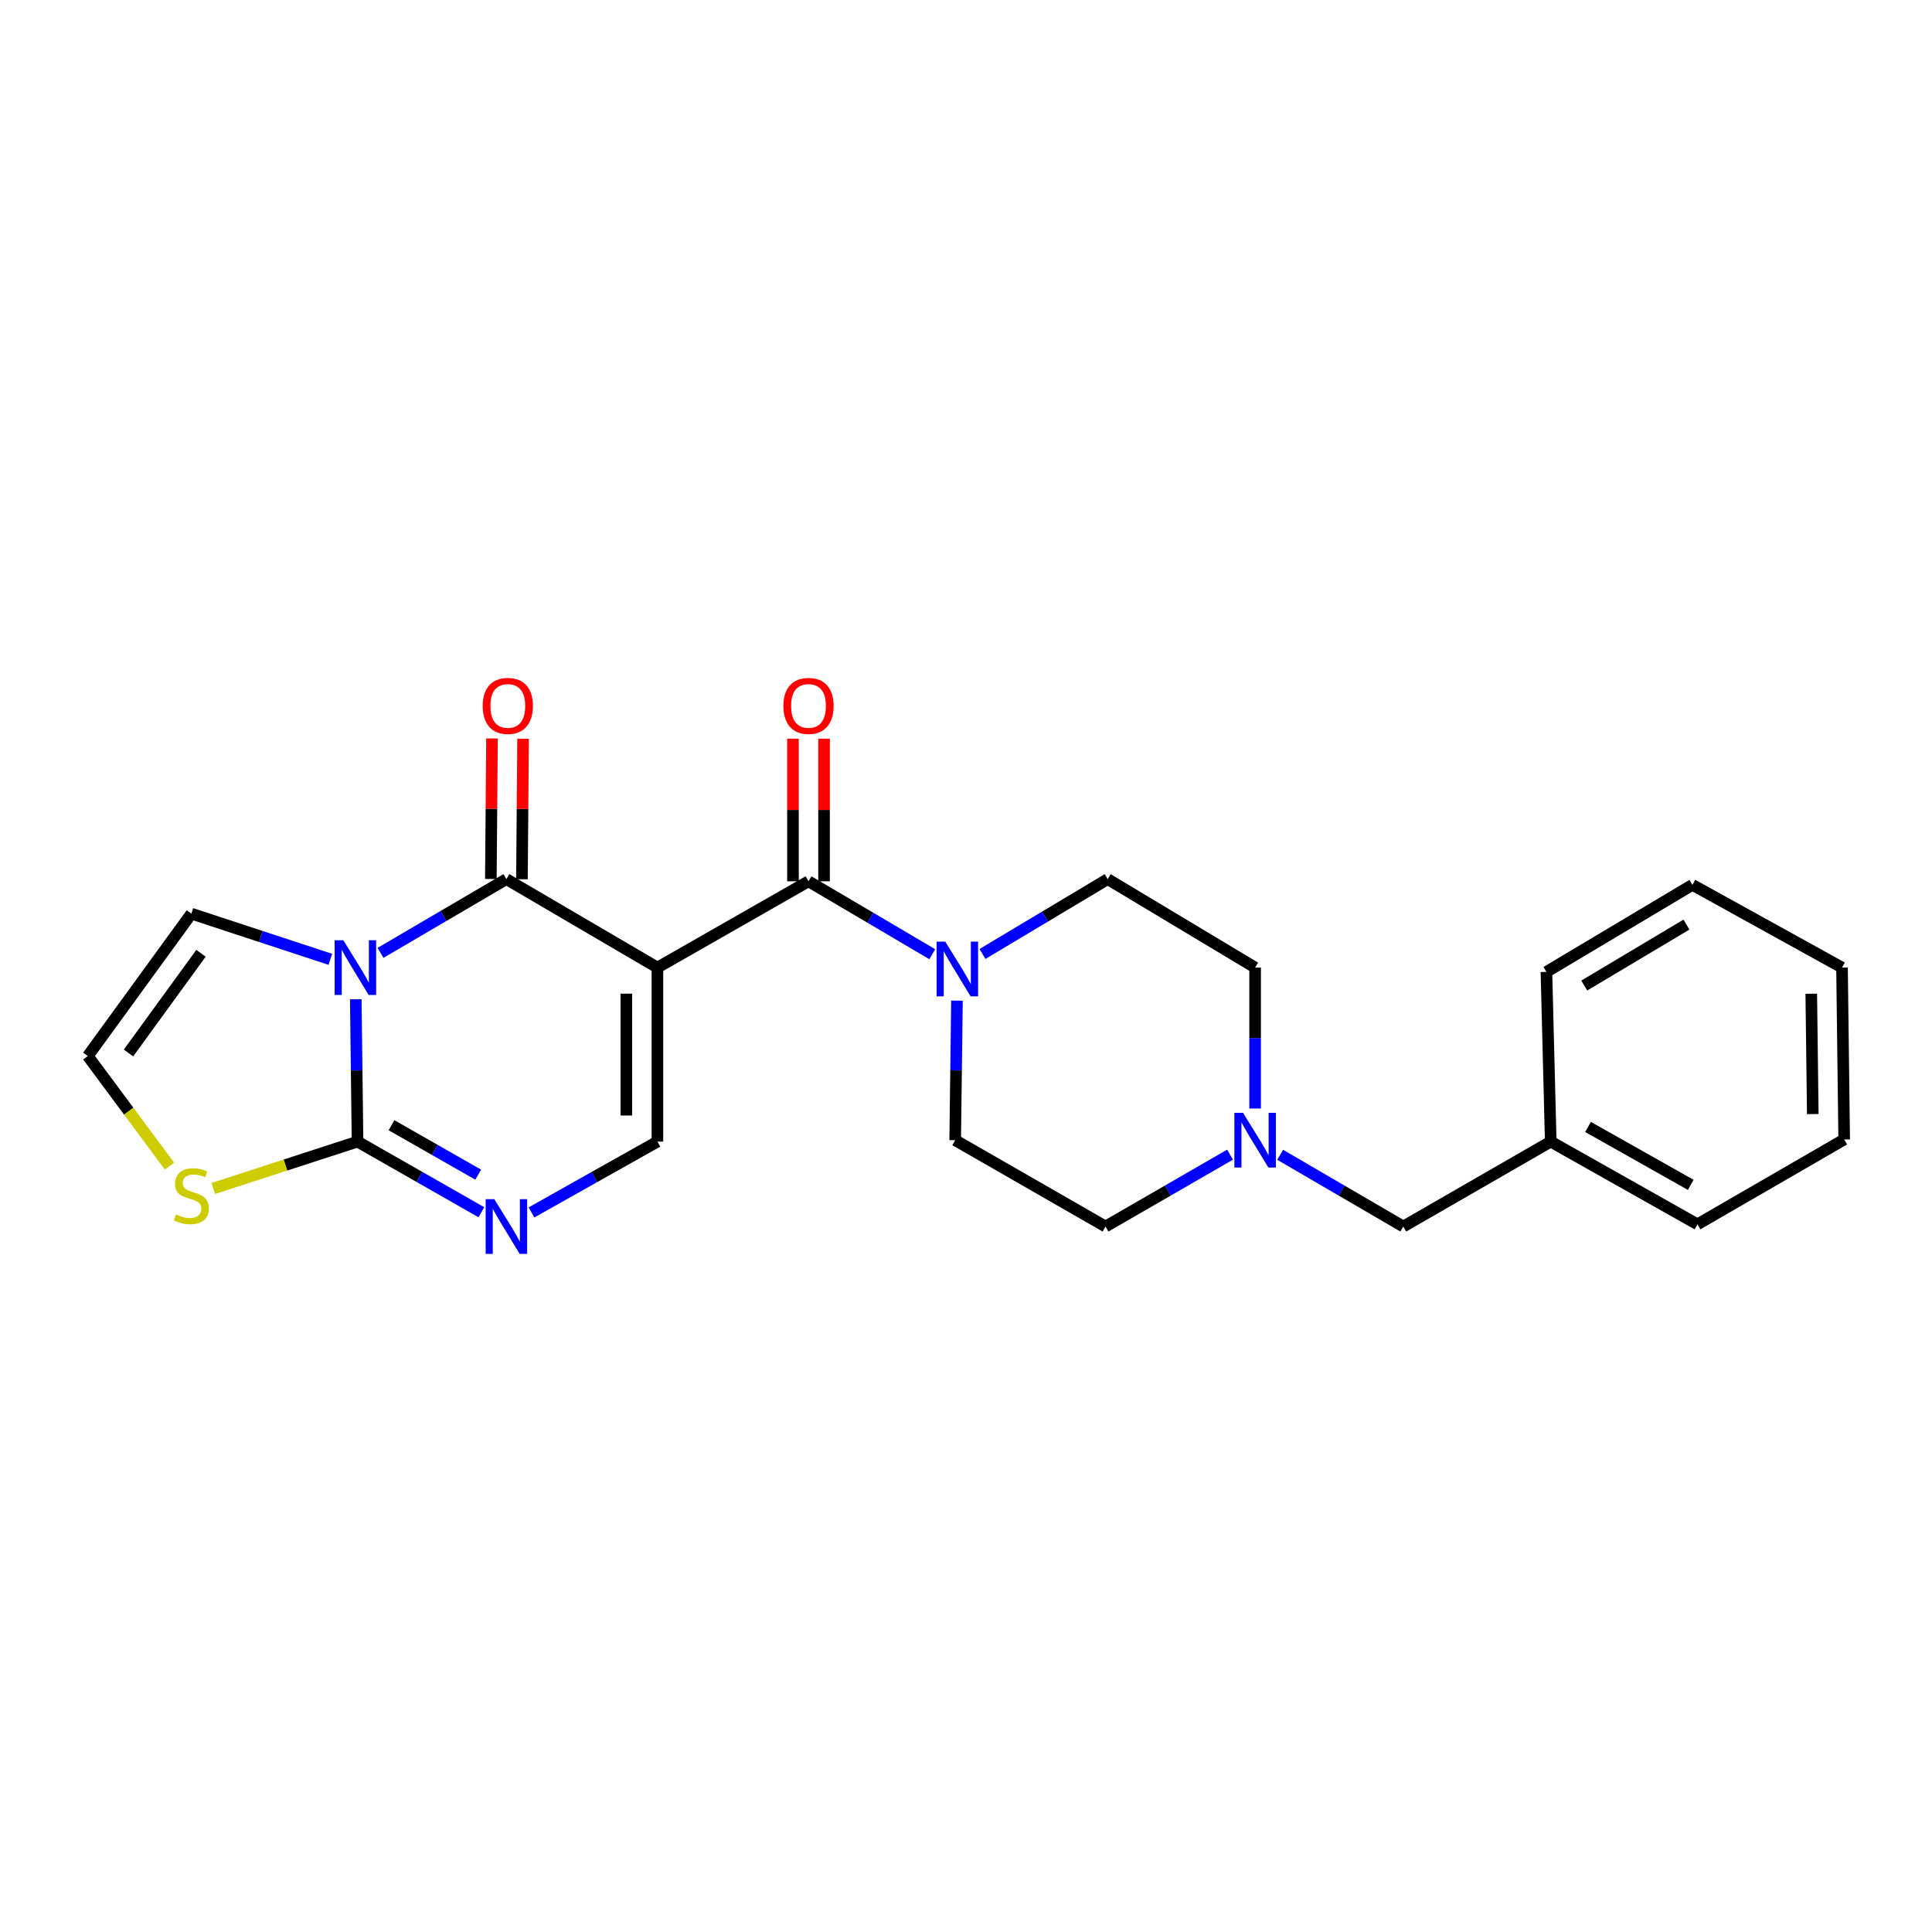 <?xml version='1.0' encoding='iso-8859-1'?>
<svg version='1.1' baseProfile='full'
              xmlns='http://www.w3.org/2000/svg'
                      xmlns:rdkit='http://www.rdkit.org/xml'
                      xmlns:xlink='http://www.w3.org/1999/xlink'
                  xml:space='preserve'
width='1000px' height='1000px' viewBox='0 0 1000 1000'>
<!-- END OF HEADER -->
<rect style='opacity:1.0;fill:#FFFFFF;stroke:none' width='1000' height='1000' x='0' y='0'> </rect>
<path class='bond-1' d='M 340.28,500.815 L 262.114,455.028' style='fill:none;fill-rule:evenodd;stroke:#000000;stroke-width:6px;stroke-linecap:butt;stroke-linejoin:miter;stroke-opacity:1' />
<path class='bond-3' d='M 340.28,500.815 L 418.482,456.155' style='fill:none;fill-rule:evenodd;stroke:#000000;stroke-width:6px;stroke-linecap:butt;stroke-linejoin:miter;stroke-opacity:1' />
<path class='bond-5' d='M 340.28,500.815 L 340.28,590.894' style='fill:none;fill-rule:evenodd;stroke:#000000;stroke-width:6px;stroke-linecap:butt;stroke-linejoin:miter;stroke-opacity:1' />
<path class='bond-5' d='M 324.193,514.326 L 324.193,577.382' style='fill:none;fill-rule:evenodd;stroke:#000000;stroke-width:6px;stroke-linecap:butt;stroke-linejoin:miter;stroke-opacity:1' />
<path class='bond-0' d='M 196.953,493.197 L 229.533,474.113' style='fill:none;fill-rule:evenodd;stroke:#0000FF;stroke-width:6px;stroke-linecap:butt;stroke-linejoin:miter;stroke-opacity:1' />
<path class='bond-0' d='M 229.533,474.113 L 262.114,455.028' style='fill:none;fill-rule:evenodd;stroke:#000000;stroke-width:6px;stroke-linecap:butt;stroke-linejoin:miter;stroke-opacity:1' />
<path class='bond-8' d='M 170.974,496.549 L 135.017,484.726' style='fill:none;fill-rule:evenodd;stroke:#0000FF;stroke-width:6px;stroke-linecap:butt;stroke-linejoin:miter;stroke-opacity:1' />
<path class='bond-8' d='M 135.017,484.726 L 99.061,472.903' style='fill:none;fill-rule:evenodd;stroke:#000000;stroke-width:6px;stroke-linecap:butt;stroke-linejoin:miter;stroke-opacity:1' />
<path class='bond-24' d='M 184.15,517.227 L 184.603,554.06' style='fill:none;fill-rule:evenodd;stroke:#0000FF;stroke-width:6px;stroke-linecap:butt;stroke-linejoin:miter;stroke-opacity:1' />
<path class='bond-24' d='M 184.603,554.06 L 185.056,590.894' style='fill:none;fill-rule:evenodd;stroke:#000000;stroke-width:6px;stroke-linecap:butt;stroke-linejoin:miter;stroke-opacity:1' />
<path class='bond-11' d='M 270.158,455.093 L 270.451,418.729' style='fill:none;fill-rule:evenodd;stroke:#000000;stroke-width:6px;stroke-linecap:butt;stroke-linejoin:miter;stroke-opacity:1' />
<path class='bond-11' d='M 270.451,418.729 L 270.744,382.366' style='fill:none;fill-rule:evenodd;stroke:#FF0000;stroke-width:6px;stroke-linecap:butt;stroke-linejoin:miter;stroke-opacity:1' />
<path class='bond-11' d='M 254.071,454.964 L 254.364,418.6' style='fill:none;fill-rule:evenodd;stroke:#000000;stroke-width:6px;stroke-linecap:butt;stroke-linejoin:miter;stroke-opacity:1' />
<path class='bond-11' d='M 254.364,418.6 L 254.658,382.236' style='fill:none;fill-rule:evenodd;stroke:#FF0000;stroke-width:6px;stroke-linecap:butt;stroke-linejoin:miter;stroke-opacity:1' />
<path class='bond-2' d='M 185.056,590.894 L 217.106,609.176' style='fill:none;fill-rule:evenodd;stroke:#000000;stroke-width:6px;stroke-linecap:butt;stroke-linejoin:miter;stroke-opacity:1' />
<path class='bond-2' d='M 217.106,609.176 L 249.156,627.457' style='fill:none;fill-rule:evenodd;stroke:#0000FF;stroke-width:6px;stroke-linecap:butt;stroke-linejoin:miter;stroke-opacity:1' />
<path class='bond-2' d='M 202.642,582.405 L 225.077,595.202' style='fill:none;fill-rule:evenodd;stroke:#000000;stroke-width:6px;stroke-linecap:butt;stroke-linejoin:miter;stroke-opacity:1' />
<path class='bond-2' d='M 225.077,595.202 L 247.512,607.999' style='fill:none;fill-rule:evenodd;stroke:#0000FF;stroke-width:6px;stroke-linecap:butt;stroke-linejoin:miter;stroke-opacity:1' />
<path class='bond-7' d='M 185.056,590.894 L 147.729,603.025' style='fill:none;fill-rule:evenodd;stroke:#000000;stroke-width:6px;stroke-linecap:butt;stroke-linejoin:miter;stroke-opacity:1' />
<path class='bond-7' d='M 147.729,603.025 L 110.401,615.156' style='fill:none;fill-rule:evenodd;stroke:#CCCC00;stroke-width:6px;stroke-linecap:butt;stroke-linejoin:miter;stroke-opacity:1' />
<path class='bond-6' d='M 418.482,456.155 L 450.515,475.028' style='fill:none;fill-rule:evenodd;stroke:#000000;stroke-width:6px;stroke-linecap:butt;stroke-linejoin:miter;stroke-opacity:1' />
<path class='bond-6' d='M 450.515,475.028 L 482.547,493.902' style='fill:none;fill-rule:evenodd;stroke:#0000FF;stroke-width:6px;stroke-linecap:butt;stroke-linejoin:miter;stroke-opacity:1' />
<path class='bond-12' d='M 426.526,456.155 L 426.526,419.242' style='fill:none;fill-rule:evenodd;stroke:#000000;stroke-width:6px;stroke-linecap:butt;stroke-linejoin:miter;stroke-opacity:1' />
<path class='bond-12' d='M 426.526,419.242 L 426.526,382.329' style='fill:none;fill-rule:evenodd;stroke:#FF0000;stroke-width:6px;stroke-linecap:butt;stroke-linejoin:miter;stroke-opacity:1' />
<path class='bond-12' d='M 410.439,456.155 L 410.439,419.242' style='fill:none;fill-rule:evenodd;stroke:#000000;stroke-width:6px;stroke-linecap:butt;stroke-linejoin:miter;stroke-opacity:1' />
<path class='bond-12' d='M 410.439,419.242 L 410.439,382.329' style='fill:none;fill-rule:evenodd;stroke:#FF0000;stroke-width:6px;stroke-linecap:butt;stroke-linejoin:miter;stroke-opacity:1' />
<path class='bond-4' d='M 275.096,627.548 L 307.688,609.221' style='fill:none;fill-rule:evenodd;stroke:#0000FF;stroke-width:6px;stroke-linecap:butt;stroke-linejoin:miter;stroke-opacity:1' />
<path class='bond-4' d='M 307.688,609.221 L 340.28,590.894' style='fill:none;fill-rule:evenodd;stroke:#000000;stroke-width:6px;stroke-linecap:butt;stroke-linejoin:miter;stroke-opacity:1' />
<path class='bond-13' d='M 495.316,517.923 L 494.861,554.042' style='fill:none;fill-rule:evenodd;stroke:#0000FF;stroke-width:6px;stroke-linecap:butt;stroke-linejoin:miter;stroke-opacity:1' />
<path class='bond-13' d='M 494.861,554.042 L 494.405,590.161' style='fill:none;fill-rule:evenodd;stroke:#000000;stroke-width:6px;stroke-linecap:butt;stroke-linejoin:miter;stroke-opacity:1' />
<path class='bond-14' d='M 508.529,493.772 L 540.934,474.4' style='fill:none;fill-rule:evenodd;stroke:#0000FF;stroke-width:6px;stroke-linecap:butt;stroke-linejoin:miter;stroke-opacity:1' />
<path class='bond-14' d='M 540.934,474.4 L 573.34,455.028' style='fill:none;fill-rule:evenodd;stroke:#000000;stroke-width:6px;stroke-linecap:butt;stroke-linejoin:miter;stroke-opacity:1' />
<path class='bond-26' d='M 87.732,603.576 L 66.593,575.093' style='fill:none;fill-rule:evenodd;stroke:#CCCC00;stroke-width:6px;stroke-linecap:butt;stroke-linejoin:miter;stroke-opacity:1' />
<path class='bond-26' d='M 66.593,575.093 L 45.455,546.61' style='fill:none;fill-rule:evenodd;stroke:#000000;stroke-width:6px;stroke-linecap:butt;stroke-linejoin:miter;stroke-opacity:1' />
<path class='bond-10' d='M 99.061,472.903 L 45.455,546.61' style='fill:none;fill-rule:evenodd;stroke:#000000;stroke-width:6px;stroke-linecap:butt;stroke-linejoin:miter;stroke-opacity:1' />
<path class='bond-10' d='M 104.03,493.421 L 66.506,545.016' style='fill:none;fill-rule:evenodd;stroke:#000000;stroke-width:6px;stroke-linecap:butt;stroke-linejoin:miter;stroke-opacity:1' />
<path class='bond-9' d='M 649.647,573.768 L 649.647,537.291' style='fill:none;fill-rule:evenodd;stroke:#0000FF;stroke-width:6px;stroke-linecap:butt;stroke-linejoin:miter;stroke-opacity:1' />
<path class='bond-9' d='M 649.647,537.291 L 649.647,500.815' style='fill:none;fill-rule:evenodd;stroke:#000000;stroke-width:6px;stroke-linecap:butt;stroke-linejoin:miter;stroke-opacity:1' />
<path class='bond-15' d='M 662.606,597.712 L 694.473,616.28' style='fill:none;fill-rule:evenodd;stroke:#0000FF;stroke-width:6px;stroke-linecap:butt;stroke-linejoin:miter;stroke-opacity:1' />
<path class='bond-15' d='M 694.473,616.28 L 726.339,634.848' style='fill:none;fill-rule:evenodd;stroke:#000000;stroke-width:6px;stroke-linecap:butt;stroke-linejoin:miter;stroke-opacity:1' />
<path class='bond-25' d='M 636.672,597.649 L 604.443,616.249' style='fill:none;fill-rule:evenodd;stroke:#0000FF;stroke-width:6px;stroke-linecap:butt;stroke-linejoin:miter;stroke-opacity:1' />
<path class='bond-25' d='M 604.443,616.249 L 572.214,634.848' style='fill:none;fill-rule:evenodd;stroke:#000000;stroke-width:6px;stroke-linecap:butt;stroke-linejoin:miter;stroke-opacity:1' />
<path class='bond-16' d='M 494.405,590.161 L 572.214,634.848' style='fill:none;fill-rule:evenodd;stroke:#000000;stroke-width:6px;stroke-linecap:butt;stroke-linejoin:miter;stroke-opacity:1' />
<path class='bond-17' d='M 573.34,455.028 L 649.647,500.815' style='fill:none;fill-rule:evenodd;stroke:#000000;stroke-width:6px;stroke-linecap:butt;stroke-linejoin:miter;stroke-opacity:1' />
<path class='bond-18' d='M 726.339,634.848 L 802.655,590.894' style='fill:none;fill-rule:evenodd;stroke:#000000;stroke-width:6px;stroke-linecap:butt;stroke-linejoin:miter;stroke-opacity:1' />
<path class='bond-19' d='M 802.655,590.894 L 878.605,633.713' style='fill:none;fill-rule:evenodd;stroke:#000000;stroke-width:6px;stroke-linecap:butt;stroke-linejoin:miter;stroke-opacity:1' />
<path class='bond-19' d='M 821.948,583.303 L 875.113,613.277' style='fill:none;fill-rule:evenodd;stroke:#000000;stroke-width:6px;stroke-linecap:butt;stroke-linejoin:miter;stroke-opacity:1' />
<path class='bond-20' d='M 802.655,590.894 L 800.43,503.058' style='fill:none;fill-rule:evenodd;stroke:#000000;stroke-width:6px;stroke-linecap:butt;stroke-linejoin:miter;stroke-opacity:1' />
<path class='bond-22' d='M 878.605,633.713 L 954.545,589.786' style='fill:none;fill-rule:evenodd;stroke:#000000;stroke-width:6px;stroke-linecap:butt;stroke-linejoin:miter;stroke-opacity:1' />
<path class='bond-21' d='M 800.43,503.058 L 875.995,457.996' style='fill:none;fill-rule:evenodd;stroke:#000000;stroke-width:6px;stroke-linecap:butt;stroke-linejoin:miter;stroke-opacity:1' />
<path class='bond-21' d='M 820.004,510.115 L 872.9,478.572' style='fill:none;fill-rule:evenodd;stroke:#000000;stroke-width:6px;stroke-linecap:butt;stroke-linejoin:miter;stroke-opacity:1' />
<path class='bond-23' d='M 875.995,457.996 L 953.428,500.815' style='fill:none;fill-rule:evenodd;stroke:#000000;stroke-width:6px;stroke-linecap:butt;stroke-linejoin:miter;stroke-opacity:1' />
<path class='bond-27' d='M 954.545,589.786 L 953.428,500.815' style='fill:none;fill-rule:evenodd;stroke:#000000;stroke-width:6px;stroke-linecap:butt;stroke-linejoin:miter;stroke-opacity:1' />
<path class='bond-27' d='M 938.292,576.642 L 937.51,514.362' style='fill:none;fill-rule:evenodd;stroke:#000000;stroke-width:6px;stroke-linecap:butt;stroke-linejoin:miter;stroke-opacity:1' />
<path  class='atom-1' d='M 177.688 486.655
L 186.968 501.655
Q 187.888 503.135, 189.368 505.815
Q 190.848 508.495, 190.928 508.655
L 190.928 486.655
L 194.688 486.655
L 194.688 514.975
L 190.808 514.975
L 180.848 498.575
Q 179.688 496.655, 178.448 494.455
Q 177.248 492.255, 176.888 491.575
L 176.888 514.975
L 173.208 514.975
L 173.208 486.655
L 177.688 486.655
' fill='#0000FF'/>
<path  class='atom-5' d='M 255.854 620.688
L 265.134 635.688
Q 266.054 637.168, 267.534 639.848
Q 269.014 642.528, 269.094 642.688
L 269.094 620.688
L 272.854 620.688
L 272.854 649.008
L 268.974 649.008
L 259.014 632.608
Q 257.854 630.688, 256.614 628.488
Q 255.414 626.288, 255.054 625.608
L 255.054 649.008
L 251.374 649.008
L 251.374 620.688
L 255.854 620.688
' fill='#0000FF'/>
<path  class='atom-7' d='M 489.262 487.387
L 498.542 502.387
Q 499.462 503.867, 500.942 506.547
Q 502.422 509.227, 502.502 509.387
L 502.502 487.387
L 506.262 487.387
L 506.262 515.707
L 502.382 515.707
L 492.422 499.307
Q 491.262 497.387, 490.022 495.187
Q 488.822 492.987, 488.462 492.307
L 488.462 515.707
L 484.782 515.707
L 484.782 487.387
L 489.262 487.387
' fill='#0000FF'/>
<path  class='atom-8' d='M 91.061 628.561
Q 91.381 628.681, 92.701 629.241
Q 94.021 629.801, 95.461 630.161
Q 96.941 630.481, 98.381 630.481
Q 101.061 630.481, 102.621 629.201
Q 104.181 627.881, 104.181 625.601
Q 104.181 624.041, 103.381 623.081
Q 102.621 622.121, 101.421 621.601
Q 100.221 621.081, 98.221 620.481
Q 95.701 619.721, 94.181 619.001
Q 92.701 618.281, 91.621 616.761
Q 90.581 615.241, 90.581 612.681
Q 90.581 609.121, 92.981 606.921
Q 95.421 604.721, 100.221 604.721
Q 103.501 604.721, 107.221 606.281
L 106.301 609.361
Q 102.901 607.961, 100.341 607.961
Q 97.581 607.961, 96.061 609.121
Q 94.541 610.241, 94.581 612.201
Q 94.581 613.721, 95.341 614.641
Q 96.141 615.561, 97.261 616.081
Q 98.421 616.601, 100.341 617.201
Q 102.901 618.001, 104.421 618.801
Q 105.941 619.601, 107.021 621.241
Q 108.141 622.841, 108.141 625.601
Q 108.141 629.521, 105.501 631.641
Q 102.901 633.721, 98.541 633.721
Q 96.021 633.721, 94.101 633.161
Q 92.221 632.641, 89.981 631.721
L 91.061 628.561
' fill='#CCCC00'/>
<path  class='atom-10' d='M 643.387 576.001
L 652.667 591.001
Q 653.587 592.481, 655.067 595.161
Q 656.547 597.841, 656.627 598.001
L 656.627 576.001
L 660.387 576.001
L 660.387 604.321
L 656.507 604.321
L 646.547 587.921
Q 645.387 586.001, 644.147 583.801
Q 642.947 581.601, 642.587 580.921
L 642.587 604.321
L 638.907 604.321
L 638.907 576.001
L 643.387 576.001
' fill='#0000FF'/>
<path  class='atom-12' d='M 249.838 365.377
Q 249.838 358.577, 253.198 354.777
Q 256.558 350.977, 262.838 350.977
Q 269.118 350.977, 272.478 354.777
Q 275.838 358.577, 275.838 365.377
Q 275.838 372.257, 272.438 376.177
Q 269.038 380.057, 262.838 380.057
Q 256.598 380.057, 253.198 376.177
Q 249.838 372.297, 249.838 365.377
M 262.838 376.857
Q 267.158 376.857, 269.478 373.977
Q 271.838 371.057, 271.838 365.377
Q 271.838 359.817, 269.478 357.017
Q 267.158 354.177, 262.838 354.177
Q 258.518 354.177, 256.158 356.977
Q 253.838 359.777, 253.838 365.377
Q 253.838 371.097, 256.158 373.977
Q 258.518 376.857, 262.838 376.857
' fill='#FF0000'/>
<path  class='atom-13' d='M 405.482 365.377
Q 405.482 358.577, 408.842 354.777
Q 412.202 350.977, 418.482 350.977
Q 424.762 350.977, 428.122 354.777
Q 431.482 358.577, 431.482 365.377
Q 431.482 372.257, 428.082 376.177
Q 424.682 380.057, 418.482 380.057
Q 412.242 380.057, 408.842 376.177
Q 405.482 372.297, 405.482 365.377
M 418.482 376.857
Q 422.802 376.857, 425.122 373.977
Q 427.482 371.057, 427.482 365.377
Q 427.482 359.817, 425.122 357.017
Q 422.802 354.177, 418.482 354.177
Q 414.162 354.177, 411.802 356.977
Q 409.482 359.777, 409.482 365.377
Q 409.482 371.097, 411.802 373.977
Q 414.162 376.857, 418.482 376.857
' fill='#FF0000'/>
</svg>
